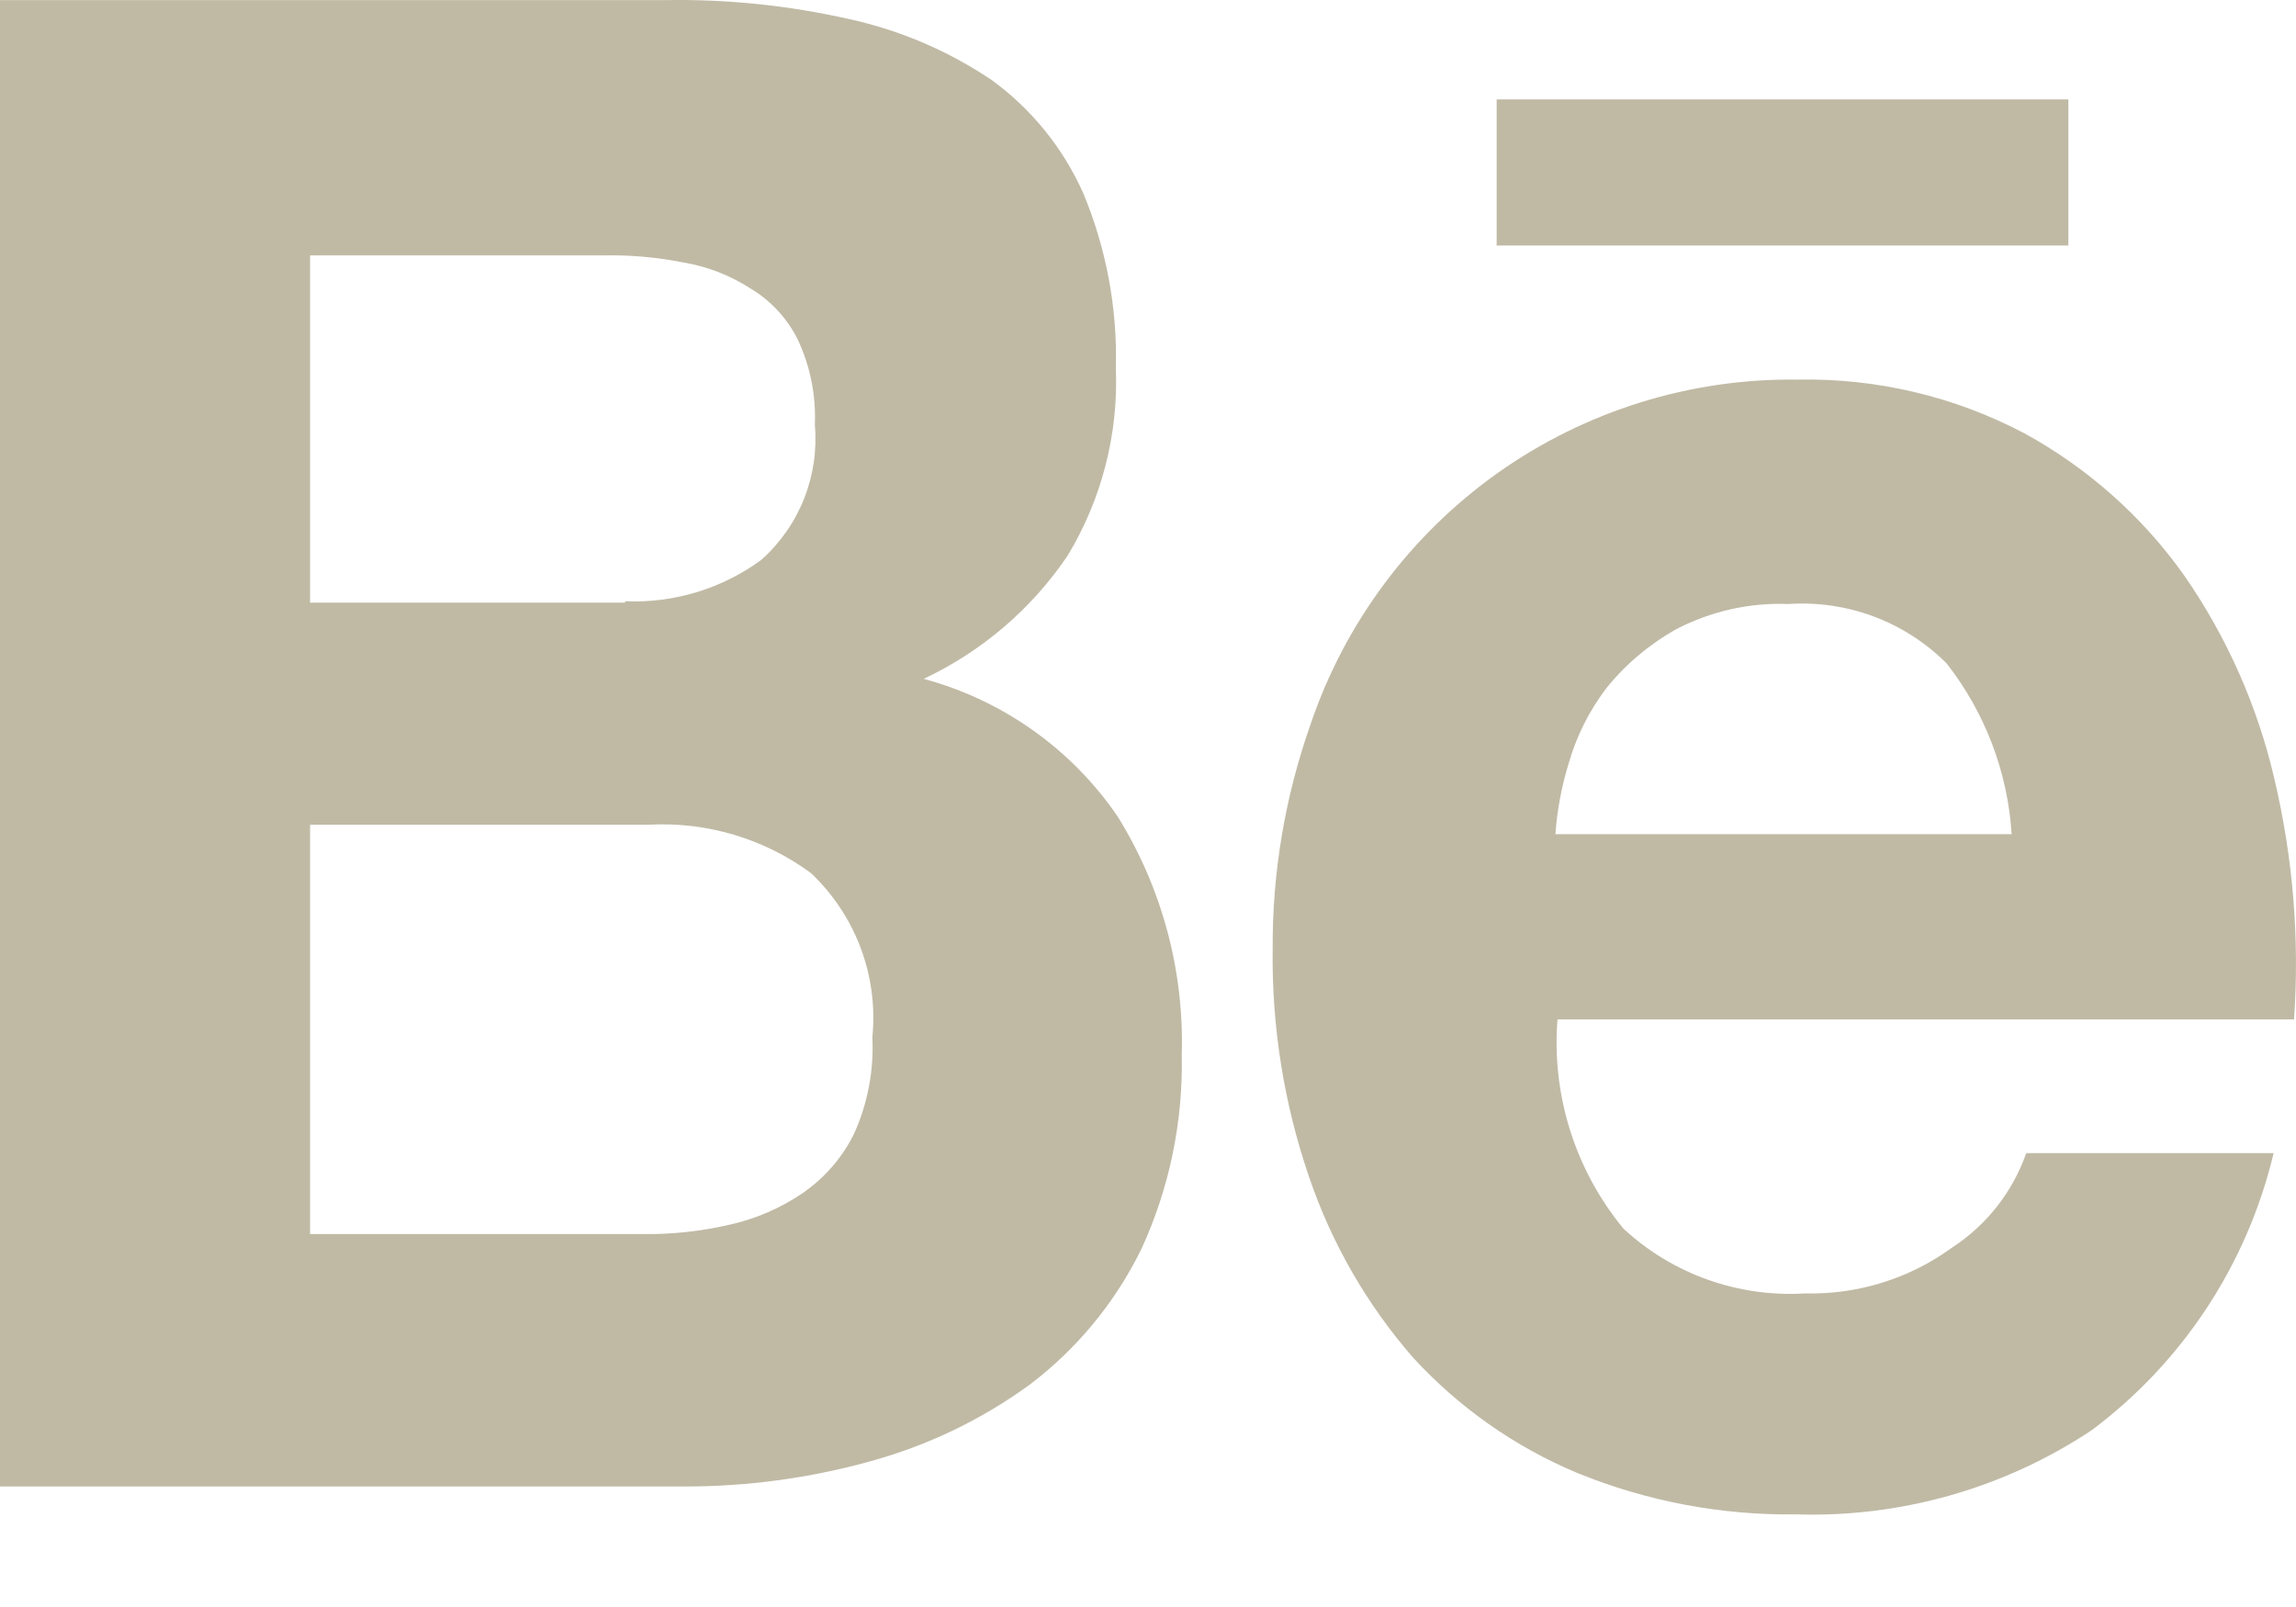 <?xml version="1.0" encoding="utf-8"?>
<svg xmlns="http://www.w3.org/2000/svg" fill="none" height="100%" overflow="visible" preserveAspectRatio="none" style="display: block;" viewBox="0 0 20 14" width="100%">
<g id="vector">
<path clip-rule="evenodd" d="M5.789 0.001C6.33 -0.009 6.869 0.047 7.396 0.166C7.84 0.263 8.261 0.443 8.638 0.697C8.986 0.95 9.261 1.29 9.436 1.683C9.637 2.165 9.734 2.685 9.72 3.208C9.743 3.782 9.597 4.35 9.299 4.842C8.985 5.306 8.552 5.676 8.046 5.914C8.733 6.099 9.333 6.524 9.735 7.112C10.122 7.735 10.316 8.458 10.294 9.19C10.306 9.774 10.186 10.354 9.941 10.884C9.714 11.347 9.382 11.75 8.972 12.061C8.55 12.369 8.074 12.597 7.569 12.734C7.046 12.878 6.505 12.951 5.962 12.95H0V0.001H5.789ZM5.445 5.238C5.87 5.256 6.288 5.129 6.631 4.878C6.795 4.732 6.923 4.549 7.004 4.345C7.085 4.14 7.117 3.92 7.098 3.701C7.109 3.445 7.058 3.19 6.949 2.958C6.857 2.773 6.714 2.619 6.537 2.513C6.357 2.397 6.155 2.319 5.944 2.285C5.715 2.24 5.482 2.22 5.249 2.225H2.701V5.25H5.445V5.238ZM5.594 10.751C5.85 10.755 6.107 10.727 6.357 10.669C6.585 10.618 6.802 10.524 6.995 10.392C7.185 10.26 7.338 10.083 7.44 9.876C7.559 9.612 7.613 9.324 7.599 9.035C7.625 8.772 7.59 8.506 7.497 8.258C7.404 8.011 7.256 7.788 7.064 7.606C6.656 7.306 6.156 7.157 5.651 7.185H2.701V10.751H5.594Z" fill="#C0BAA5" fill-rule="evenodd"/>
<path clip-rule="evenodd" d="M14.141 10.703C14.353 10.9 14.602 11.051 14.875 11.148C15.147 11.245 15.436 11.286 15.725 11.268C16.182 11.279 16.631 11.14 17.001 10.871C17.302 10.676 17.531 10.386 17.65 10.046H19.805C19.575 11.012 19.015 11.866 18.22 12.46C17.459 12.966 16.558 13.222 15.645 13.193C14.993 13.202 14.345 13.079 13.741 12.833C13.195 12.605 12.705 12.26 12.306 11.824C11.908 11.366 11.602 10.836 11.406 10.262C11.185 9.621 11.077 8.946 11.086 8.268C11.082 7.601 11.194 6.939 11.416 6.31C11.715 5.426 12.287 4.659 13.048 4.119C13.81 3.58 14.723 3.295 15.656 3.307C16.345 3.293 17.027 3.454 17.636 3.776C18.187 4.078 18.663 4.501 19.026 5.013C19.399 5.551 19.666 6.154 19.813 6.791C19.974 7.475 20.032 8.18 19.983 8.881H13.567C13.515 9.54 13.721 10.193 14.141 10.703ZM16.956 5.779C16.776 5.599 16.56 5.46 16.322 5.371C16.085 5.282 15.83 5.245 15.577 5.262C15.241 5.249 14.907 5.324 14.608 5.478C14.372 5.609 14.163 5.784 13.993 5.995C13.843 6.192 13.731 6.416 13.663 6.655C13.602 6.854 13.564 7.059 13.549 7.267H17.523C17.489 6.726 17.291 6.207 16.957 5.78L16.956 5.779Z" fill="#C0BAA5" fill-rule="evenodd"/>
<path d="M13.037 0.866H18.017V2.139H13.037V0.866Z" fill="#C0BAA5"/>
</g>
</svg>